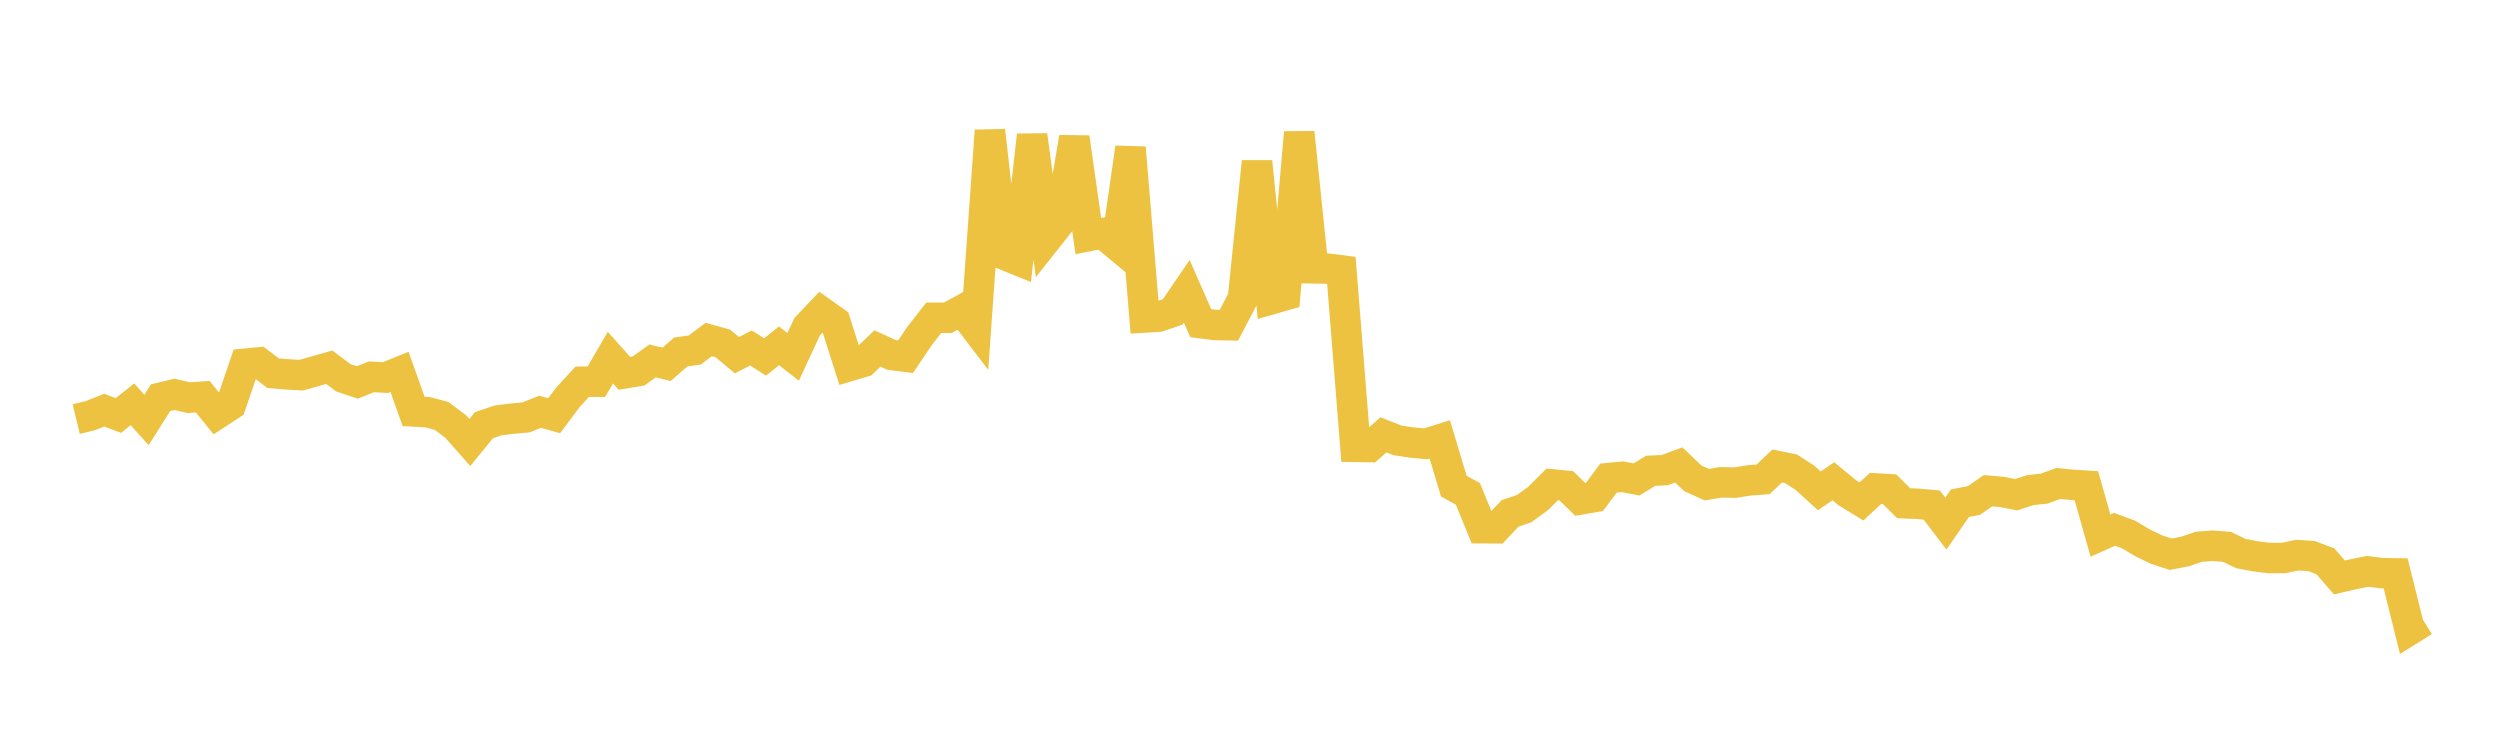 <svg width="164" height="48" xmlns="http://www.w3.org/2000/svg" xmlns:xlink="http://www.w3.org/1999/xlink"><path fill="none" stroke="rgb(237,194,64)" stroke-width="2" d="M5,27.491L5.922,27.268L6.844,26.903L7.766,27.26L8.689,26.524L9.611,27.552L10.533,26.088L11.455,25.868L12.377,26.089L13.299,26.022L14.222,27.161L15.144,26.56L16.066,23.863L16.988,23.774L17.91,24.48L18.832,24.558L19.754,24.612L20.677,24.352L21.599,24.09L22.521,24.782L23.443,25.089L24.365,24.719L25.287,24.769L26.21,24.395L27.132,26.99L28.054,27.041L28.976,27.288L29.898,27.982L30.82,29.028L31.743,27.897L32.665,27.579L33.587,27.465L34.509,27.38L35.431,27.012L36.353,27.271L37.275,26.039L38.198,25.042L39.12,25.04L40.042,23.46L40.964,24.492L41.886,24.338L42.808,23.677L43.731,23.9L44.653,23.091L45.575,22.962L46.497,22.269L47.419,22.528L48.341,23.3L49.263,22.828L50.186,23.417L51.108,22.689L52.03,23.41L52.952,21.426L53.874,20.455L54.796,21.11L55.719,24.014L56.641,23.738L57.563,22.859L58.485,23.284L59.407,23.4L60.329,22.03L61.251,20.847L62.174,20.845L63.096,20.344L64.018,21.553L64.94,8.571L65.862,16.704L66.784,17.078L67.707,8.871L68.629,15.717L69.551,14.552L70.473,9.018L71.395,15.489L72.317,15.304L73.24,16.068L74.162,9.69L75.084,20.828L76.006,20.773L76.928,20.46L77.85,19.108L78.772,21.201L79.695,21.318L80.617,21.336L81.539,19.573L82.461,10.607L83.383,19.633L84.305,19.369L85.228,8.693L86.15,17.601L87.072,17.618L87.994,17.737L88.916,29.313L89.838,29.327L90.76,28.526L91.683,28.893L92.605,29.031L93.527,29.117L94.449,28.825L95.371,31.894L96.293,32.396L97.216,34.652L98.138,34.657L99.06,33.681L99.982,33.366L100.904,32.698L101.826,31.777L102.749,31.866L103.671,32.766L104.593,32.605L105.515,31.364L106.437,31.277L107.359,31.45L108.281,30.885L109.204,30.841L110.126,30.5L111.048,31.378L111.97,31.793L112.892,31.641L113.814,31.661L114.737,31.514L115.659,31.446L116.581,30.57L117.503,30.758L118.425,31.357L119.347,32.201L120.269,31.572L121.192,32.33L122.114,32.895L123.036,32.04L123.958,32.095L124.88,33.011L125.802,33.049L126.725,33.132L127.647,34.348L128.569,33.009L129.491,32.831L130.413,32.19L131.335,32.273L132.257,32.454L133.18,32.156L134.102,32.052L135.024,31.715L135.946,31.807L136.868,31.864L137.79,35.137L138.713,34.724L139.635,35.062L140.557,35.613L141.479,36.057L142.401,36.359L143.323,36.181L144.246,35.869L145.168,35.801L146.09,35.875L147.012,36.317L147.934,36.491L148.856,36.606L149.778,36.608L150.701,36.418L151.623,36.475L152.545,36.821L153.467,37.882L154.389,37.667L155.311,37.48L156.234,37.598L157.156,37.614L158.078,41.322L159,40.747"></path></svg>